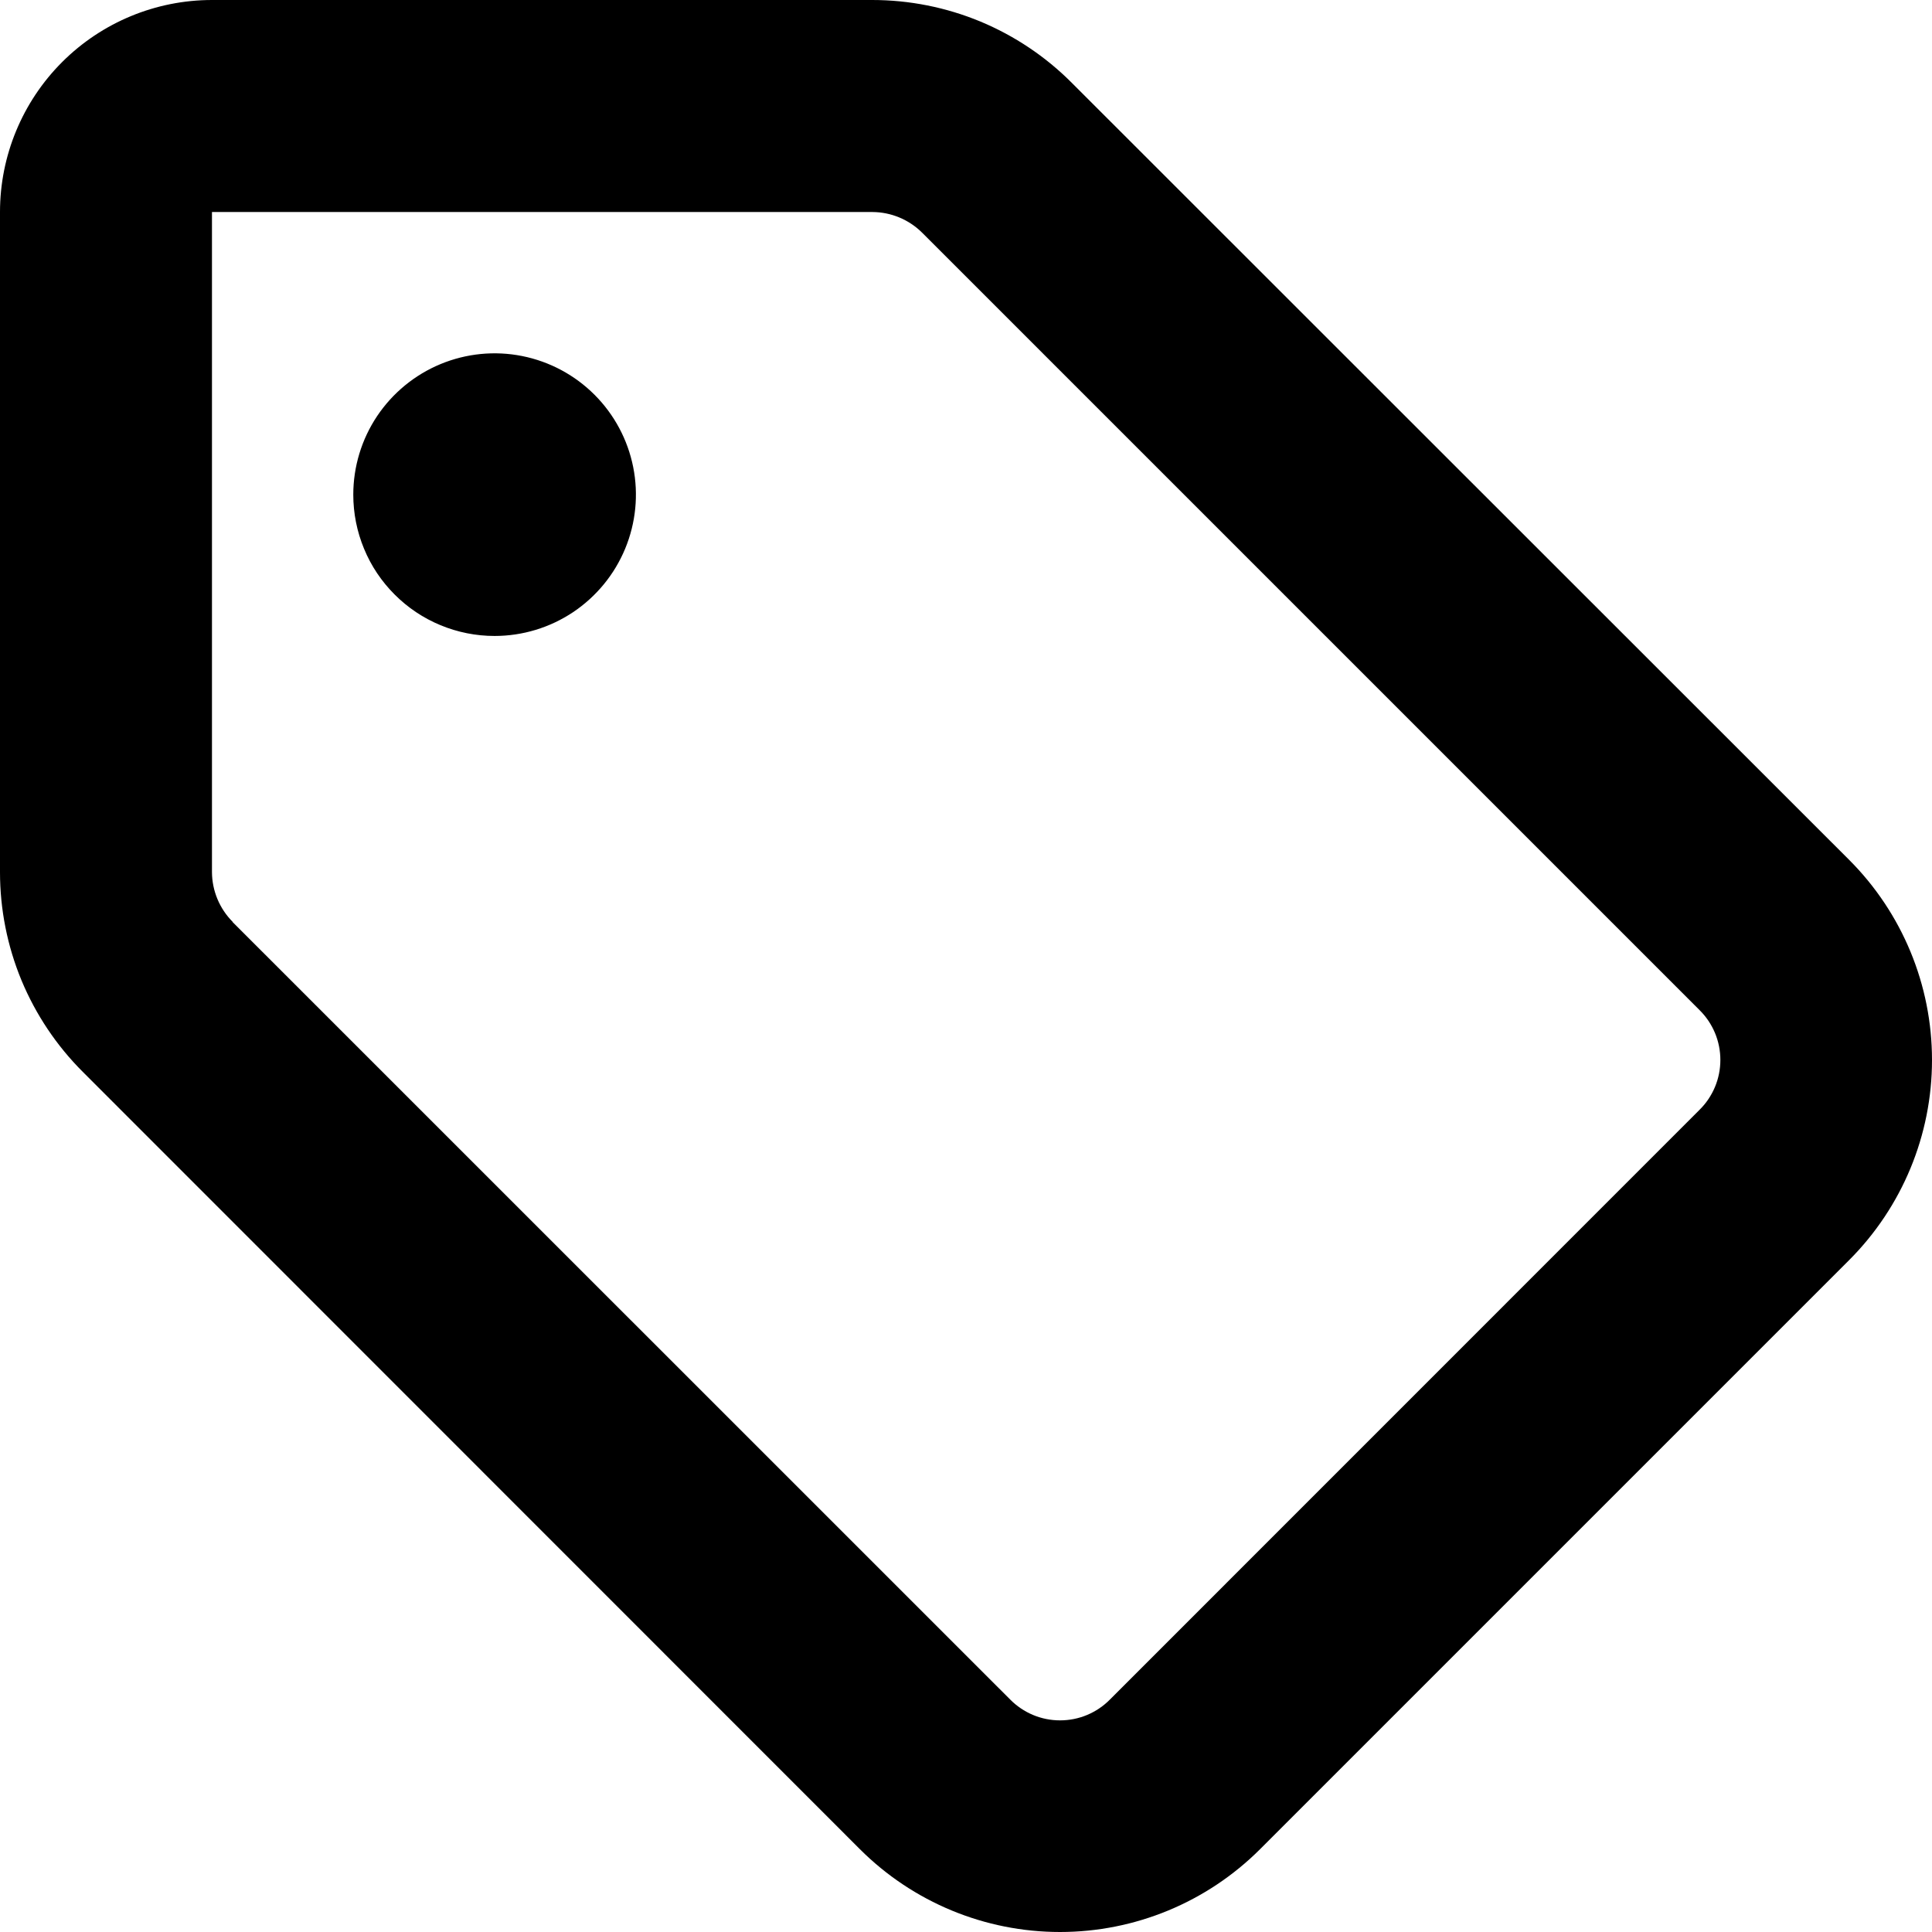 <svg width="35" height="35" viewBox="0 0 35 35" fill="none" xmlns="http://www.w3.org/2000/svg">
<path d="M6.4 8.961C6.4 8.455 6.55 7.96 6.831 7.539C7.113 7.118 7.513 6.79 7.98 6.596C8.448 6.402 8.963 6.351 9.459 6.45C9.956 6.549 10.412 6.793 10.77 7.151C11.128 7.509 11.372 7.965 11.471 8.462C11.57 8.958 11.519 9.473 11.325 9.941C11.131 10.409 10.803 10.808 10.382 11.09C9.961 11.371 9.466 11.521 8.96 11.521C8.624 11.521 8.291 11.455 7.98 11.326C7.67 11.198 7.387 11.009 7.15 10.771C6.912 10.534 6.723 10.252 6.595 9.941C6.466 9.63 6.4 9.297 6.4 8.961ZM15.8 1.21514e-06C16.472 -0 17.137 0.132 17.758 0.389C18.378 0.647 18.942 1.024 19.416 1.5L33.5 15.578C34.461 16.54 35 17.843 35 19.203C35 20.562 34.461 21.865 33.5 22.827L22.827 33.5C21.865 34.461 20.562 35 19.203 35C17.843 35 16.54 34.461 15.578 33.5L1.5 19.418C1.024 18.943 0.647 18.379 0.389 17.759C0.132 17.138 -0 16.472 1.16245e-06 15.8V3.84C1.16245e-06 2.822 0.405 1.845 1.125 1.125C1.845 0.405 2.822 1.21514e-06 3.84 1.21514e-06H15.8ZM4.216 16.706L18.3 30.788C18.418 30.908 18.559 31.003 18.714 31.068C18.869 31.133 19.036 31.166 19.204 31.166C19.372 31.166 19.539 31.133 19.694 31.068C19.849 31.003 19.99 30.908 20.108 30.788L30.788 20.106C30.908 19.988 31.003 19.847 31.068 19.692C31.133 19.537 31.166 19.37 31.166 19.202C31.166 19.034 31.133 18.867 31.068 18.712C31.003 18.557 30.908 18.416 30.788 18.298L16.706 4.216C16.467 3.978 16.144 3.843 15.806 3.841H3.84V15.8C3.842 16.138 3.977 16.461 4.215 16.7L4.216 16.706Z" fill="black"/>
</svg>
